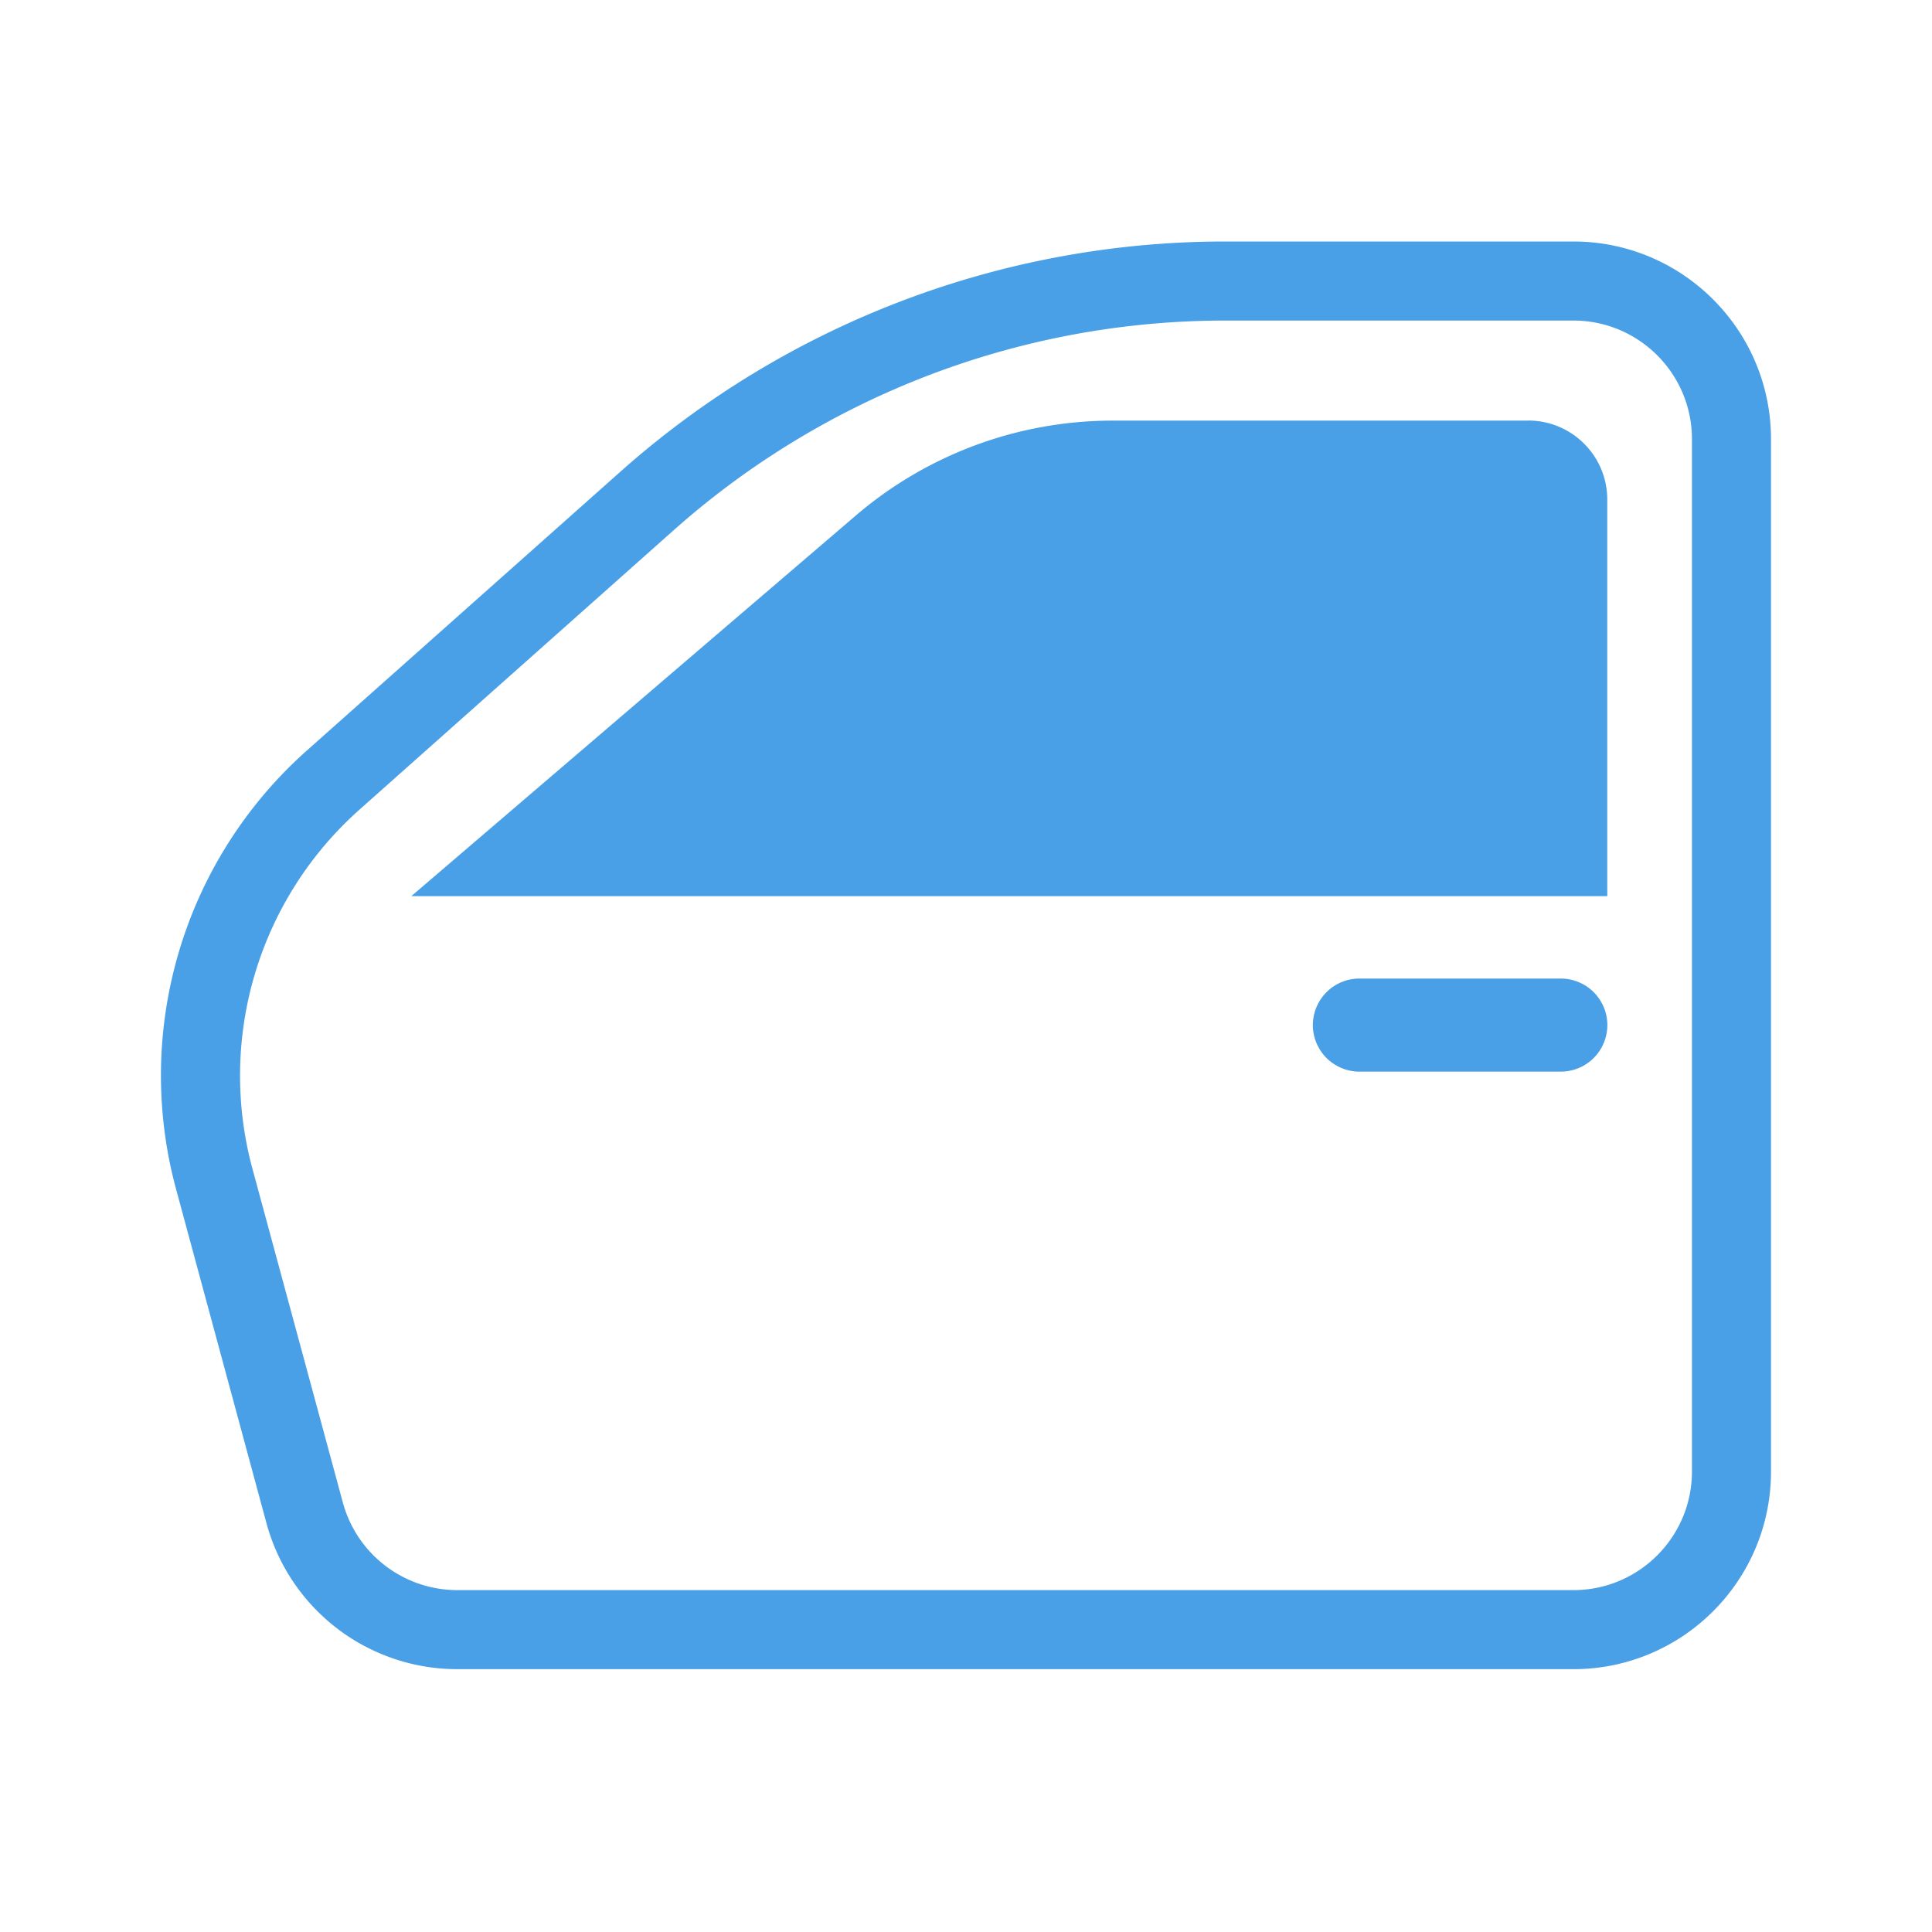 <?xml version="1.0" encoding="UTF-8"?> <svg xmlns="http://www.w3.org/2000/svg" width="24" height="24" viewBox="0 0 24 24"><path d="M19.545 3C20.9 3 22 4.1 22 5.455V18.28c0 1.356-1.1 2.455-2.455 2.455H5.68a2.456 2.456 0 01-2.37-1.814l-1.123-4.15a5.401 5.401 0 011.624-5.447l3.902-3.47A11.302 11.302 0 0115.22 3zm0 .982h-4.326a10.31 10.31 0 00-6.852 2.606l-3.902 3.47a4.422 4.422 0 00-1.33 4.457l1.124 4.15a1.474 1.474 0 001.422 1.088h13.864c.813 0 1.473-.66 1.473-1.473V5.455c0-.813-.66-1.473-1.473-1.473zm-.156 8.174a.577.577 0 010 1.156h-2.502a.577.577 0 010-1.156h2.502zm-.405-6.932c.543 0 .982.44.982.982v4.926H5.11l5.52-4.727a4.909 4.909 0 013.194-1.18h5.161z" fill="#4AA0E7"></path></svg> 